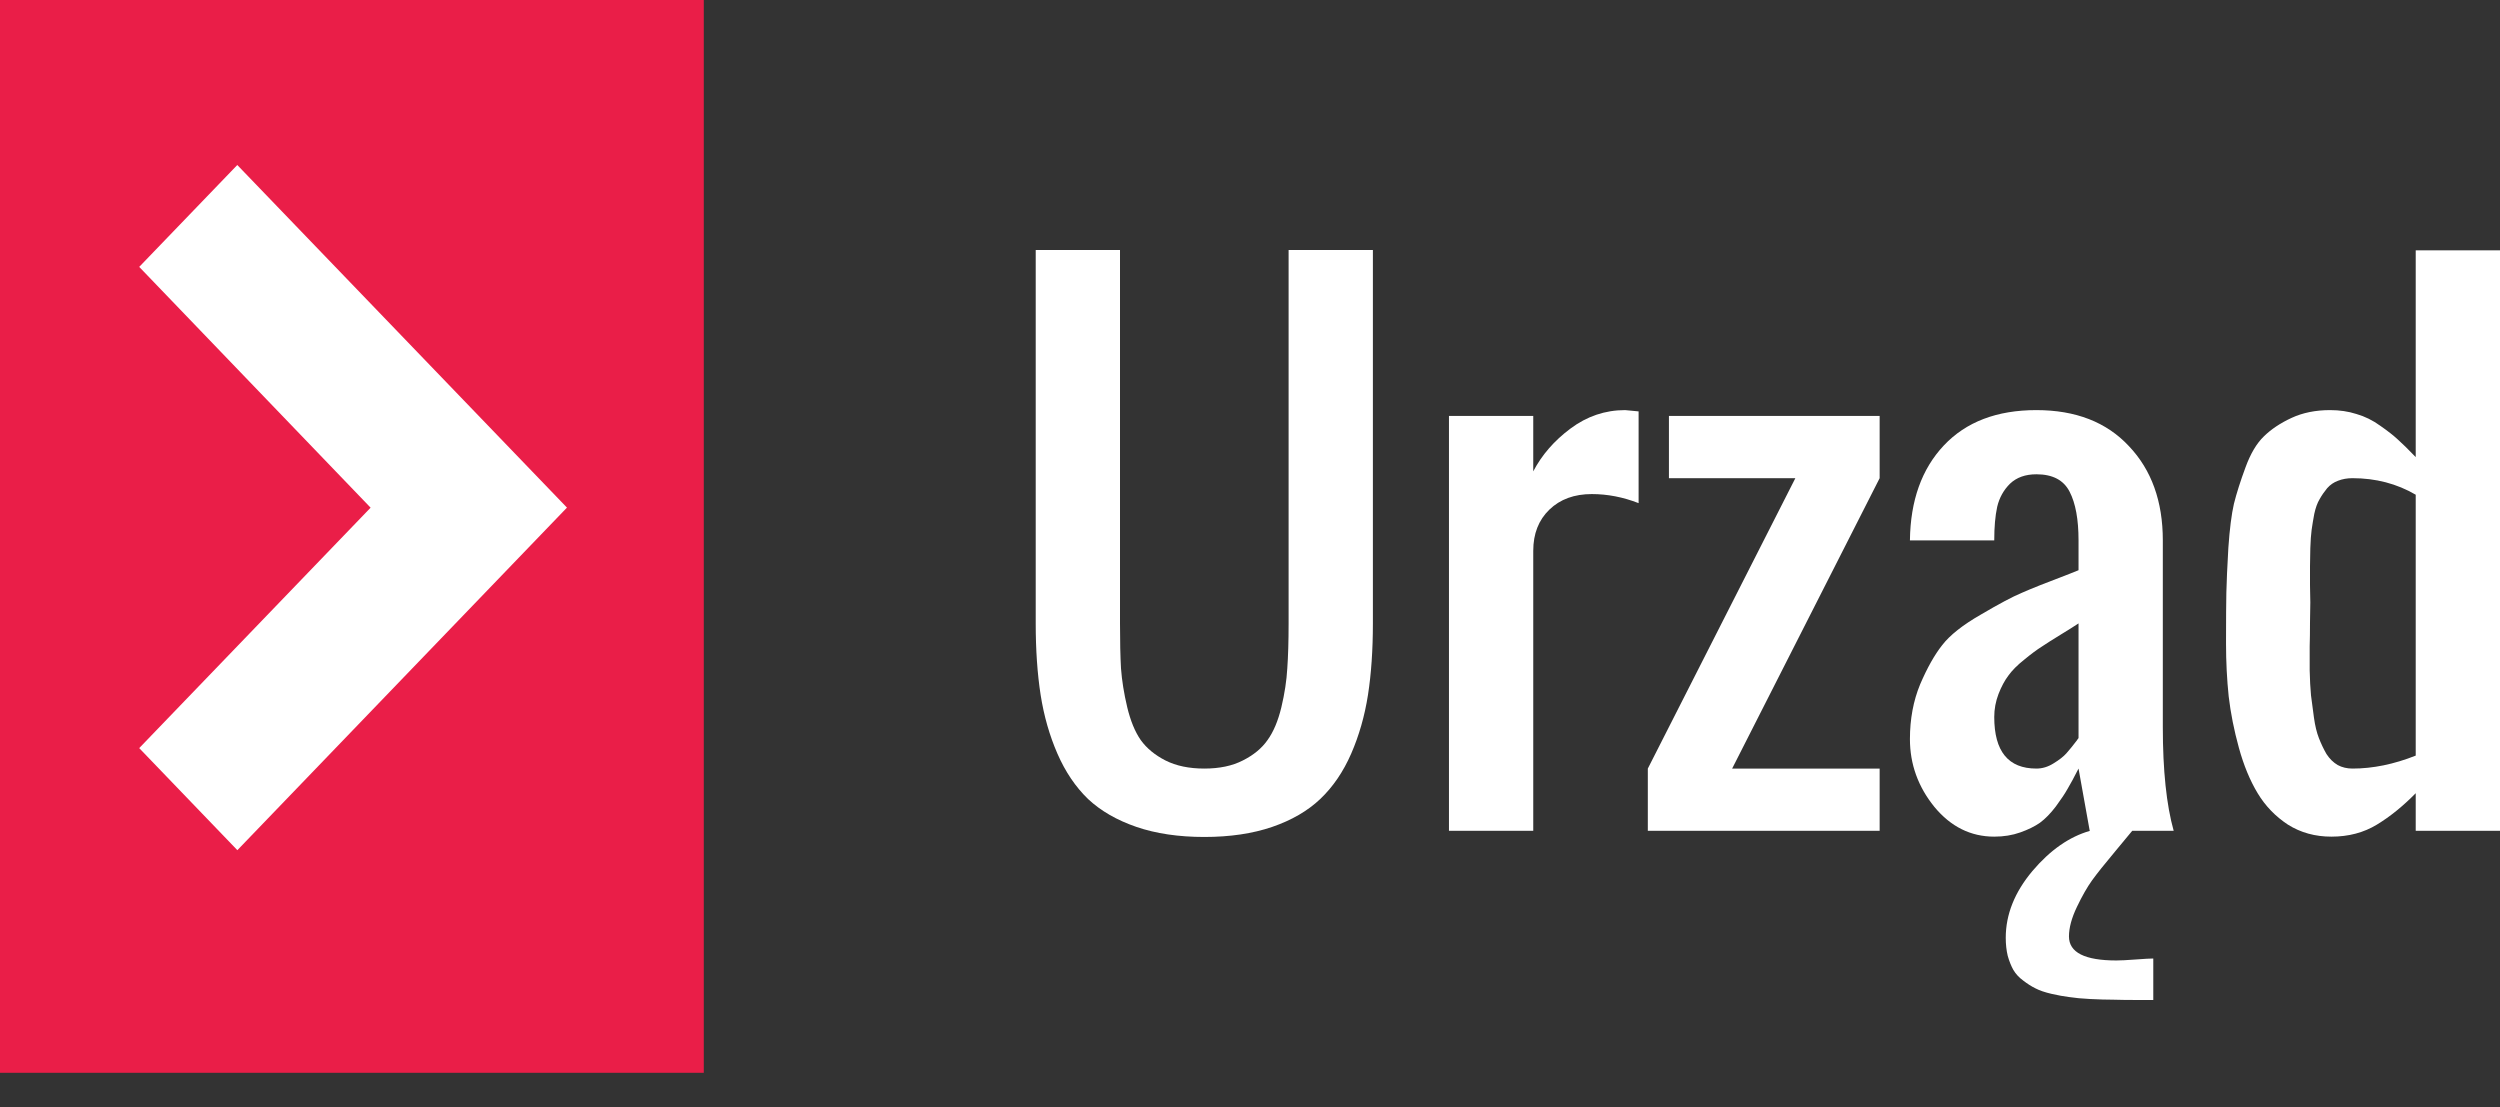 <svg width="70" height="31" viewBox="0 0 70 31" fill="none" xmlns="http://www.w3.org/2000/svg">
<rect x="0" y="0" width="70" height="31" fill="#333333" stroke="none"/>
<rect x="1.97" y="2.463" width="15.763" height="23.645" fill="white"/>
<path fill-rule="evenodd" clip-rule="evenodd" d="M0 0V30.039H19.706V0H0ZM6.646 23.805L3.898 20.947L10.377 14.215L3.898 7.473L6.644 4.62L15.875 14.213L6.646 23.805Z" fill="#EA1E48"/>
<path d="M38.441 17.455C38.441 18.199 38.395 18.867 38.303 19.46C38.211 20.047 38.054 20.595 37.833 21.103C37.611 21.611 37.322 22.035 36.966 22.373C36.615 22.706 36.167 22.966 35.62 23.154C35.073 23.341 34.44 23.435 33.721 23.435C33.001 23.435 32.368 23.341 31.821 23.154C31.274 22.966 30.822 22.706 30.466 22.373C30.116 22.035 29.83 21.611 29.608 21.103C29.387 20.595 29.23 20.047 29.138 19.46C29.046 18.867 29 18.199 29 17.455V7H31.36V17.455C31.36 17.957 31.369 18.377 31.388 18.716C31.413 19.055 31.471 19.418 31.563 19.805C31.655 20.186 31.781 20.492 31.941 20.722C32.107 20.952 32.337 21.142 32.633 21.293C32.934 21.445 33.296 21.52 33.721 21.52C34.145 21.52 34.504 21.445 34.799 21.293C35.1 21.142 35.331 20.952 35.491 20.722C35.657 20.492 35.786 20.186 35.878 19.805C35.97 19.418 36.025 19.055 36.044 18.716C36.068 18.377 36.081 17.957 36.081 17.455V7H38.441V17.455Z" fill="white"/>
<path d="M42.931 13.198C43.171 12.739 43.518 12.339 43.973 12C44.434 11.656 44.944 11.483 45.503 11.483C45.522 11.483 45.648 11.495 45.881 11.519V14.088C45.445 13.918 45.008 13.834 44.572 13.834C44.08 13.834 43.684 13.979 43.383 14.269C43.082 14.56 42.931 14.944 42.931 15.422V23.263H40.571V11.646H42.931V13.198Z" fill="white"/>
<path d="M50.27 13.389H46.73V11.646H52.63V13.389L48.5 21.52H52.63V23.263H46.139V21.52L50.27 13.389Z" fill="white"/>
<path d="M56.161 26.258C56.161 25.604 56.41 24.981 56.908 24.388C57.406 23.801 57.944 23.426 58.522 23.263H59.702C59.665 23.311 59.502 23.508 59.213 23.853C58.924 24.198 58.712 24.464 58.577 24.651C58.442 24.839 58.3 25.087 58.153 25.395C58.005 25.704 57.931 25.979 57.931 26.221C57.931 26.669 58.374 26.893 59.259 26.893C59.376 26.893 59.554 26.884 59.794 26.866C60.04 26.848 60.206 26.838 60.292 26.838V28H59.877C59.588 28 59.351 27.997 59.167 27.991C58.989 27.991 58.777 27.985 58.531 27.973C58.291 27.961 58.094 27.942 57.941 27.918C57.793 27.9 57.627 27.87 57.443 27.828C57.258 27.785 57.108 27.734 56.991 27.673C56.88 27.619 56.767 27.546 56.65 27.456C56.533 27.371 56.441 27.271 56.373 27.156C56.312 27.047 56.26 26.917 56.217 26.766C56.18 26.614 56.161 26.445 56.161 26.258ZM57.019 11.483C58.119 11.483 58.983 11.819 59.609 12.491C60.242 13.156 60.559 14.036 60.559 15.131V20.359C60.559 21.569 60.66 22.537 60.863 23.263H58.512L58.199 21.52C58.076 21.762 57.974 21.95 57.895 22.083C57.821 22.216 57.71 22.383 57.563 22.582C57.415 22.776 57.268 22.927 57.12 23.036C56.973 23.139 56.788 23.23 56.567 23.308C56.346 23.387 56.103 23.426 55.839 23.426C55.181 23.426 54.621 23.148 54.161 22.591C53.706 22.029 53.478 21.396 53.478 20.695C53.478 20.132 53.574 19.621 53.764 19.161C53.961 18.701 54.167 18.335 54.382 18.063C54.597 17.784 54.956 17.5 55.461 17.21C55.965 16.913 56.346 16.71 56.604 16.602C56.862 16.487 57.311 16.308 57.95 16.066C58.06 16.024 58.144 15.991 58.199 15.966V15.131C58.199 14.544 58.116 14.091 57.95 13.77C57.784 13.443 57.474 13.28 57.019 13.28C56.711 13.28 56.465 13.368 56.281 13.543C56.103 13.719 55.983 13.933 55.922 14.188C55.866 14.442 55.839 14.756 55.839 15.131H53.478C53.491 14.018 53.807 13.132 54.428 12.472C55.049 11.813 55.912 11.483 57.019 11.483ZM58.199 17.455C58.1 17.521 57.938 17.624 57.71 17.763C57.483 17.902 57.301 18.017 57.166 18.108C57.031 18.193 56.868 18.314 56.678 18.471C56.487 18.622 56.34 18.77 56.235 18.916C56.13 19.055 56.038 19.227 55.958 19.433C55.879 19.639 55.839 19.854 55.839 20.077C55.839 21.039 56.232 21.52 57.019 21.52C57.185 21.52 57.344 21.472 57.498 21.375C57.658 21.278 57.778 21.184 57.858 21.094C57.944 20.997 58.042 20.876 58.153 20.731C58.171 20.701 58.187 20.679 58.199 20.667V17.455Z" fill="white"/>
<path d="M64.689 16.865C64.689 16.992 64.686 17.182 64.68 17.436C64.68 17.691 64.677 17.911 64.671 18.099C64.671 18.28 64.671 18.504 64.671 18.77C64.677 19.037 64.689 19.27 64.708 19.469C64.733 19.663 64.76 19.872 64.791 20.096C64.822 20.319 64.868 20.51 64.929 20.667C64.991 20.825 65.061 20.973 65.141 21.112C65.227 21.245 65.332 21.348 65.455 21.421C65.578 21.487 65.716 21.52 65.87 21.52C66.441 21.52 67.031 21.399 67.64 21.157V13.852C67.111 13.543 66.521 13.389 65.87 13.389C65.722 13.389 65.587 13.413 65.464 13.461C65.347 13.504 65.246 13.573 65.16 13.67C65.08 13.767 65.009 13.87 64.948 13.979C64.886 14.082 64.837 14.218 64.8 14.387C64.769 14.551 64.745 14.699 64.726 14.832C64.708 14.965 64.696 15.137 64.689 15.349C64.683 15.555 64.68 15.724 64.68 15.857C64.68 15.991 64.68 16.166 64.68 16.384C64.686 16.602 64.689 16.762 64.689 16.865ZM65.243 11.483C65.507 11.483 65.753 11.519 65.98 11.592C66.214 11.659 66.435 11.768 66.644 11.919C66.853 12.064 67.019 12.194 67.142 12.309C67.271 12.424 67.437 12.587 67.64 12.799V7.009H70V23.263H67.64V22.21C67.283 22.573 66.921 22.866 66.552 23.09C66.183 23.314 65.759 23.426 65.279 23.426C64.825 23.426 64.419 23.314 64.062 23.09C63.712 22.86 63.429 22.567 63.214 22.21C62.999 21.853 62.824 21.43 62.689 20.939C62.554 20.449 62.458 19.968 62.403 19.497C62.354 19.025 62.329 18.535 62.329 18.026C62.329 18.002 62.329 17.966 62.329 17.918C62.329 17.337 62.332 16.895 62.338 16.593C62.345 16.29 62.363 15.873 62.394 15.34C62.431 14.808 62.483 14.396 62.55 14.106C62.624 13.809 62.732 13.471 62.873 13.089C63.014 12.702 63.187 12.412 63.389 12.218C63.592 12.019 63.85 11.846 64.164 11.701C64.477 11.556 64.837 11.483 65.243 11.483Z" fill="white"/>
</svg>
